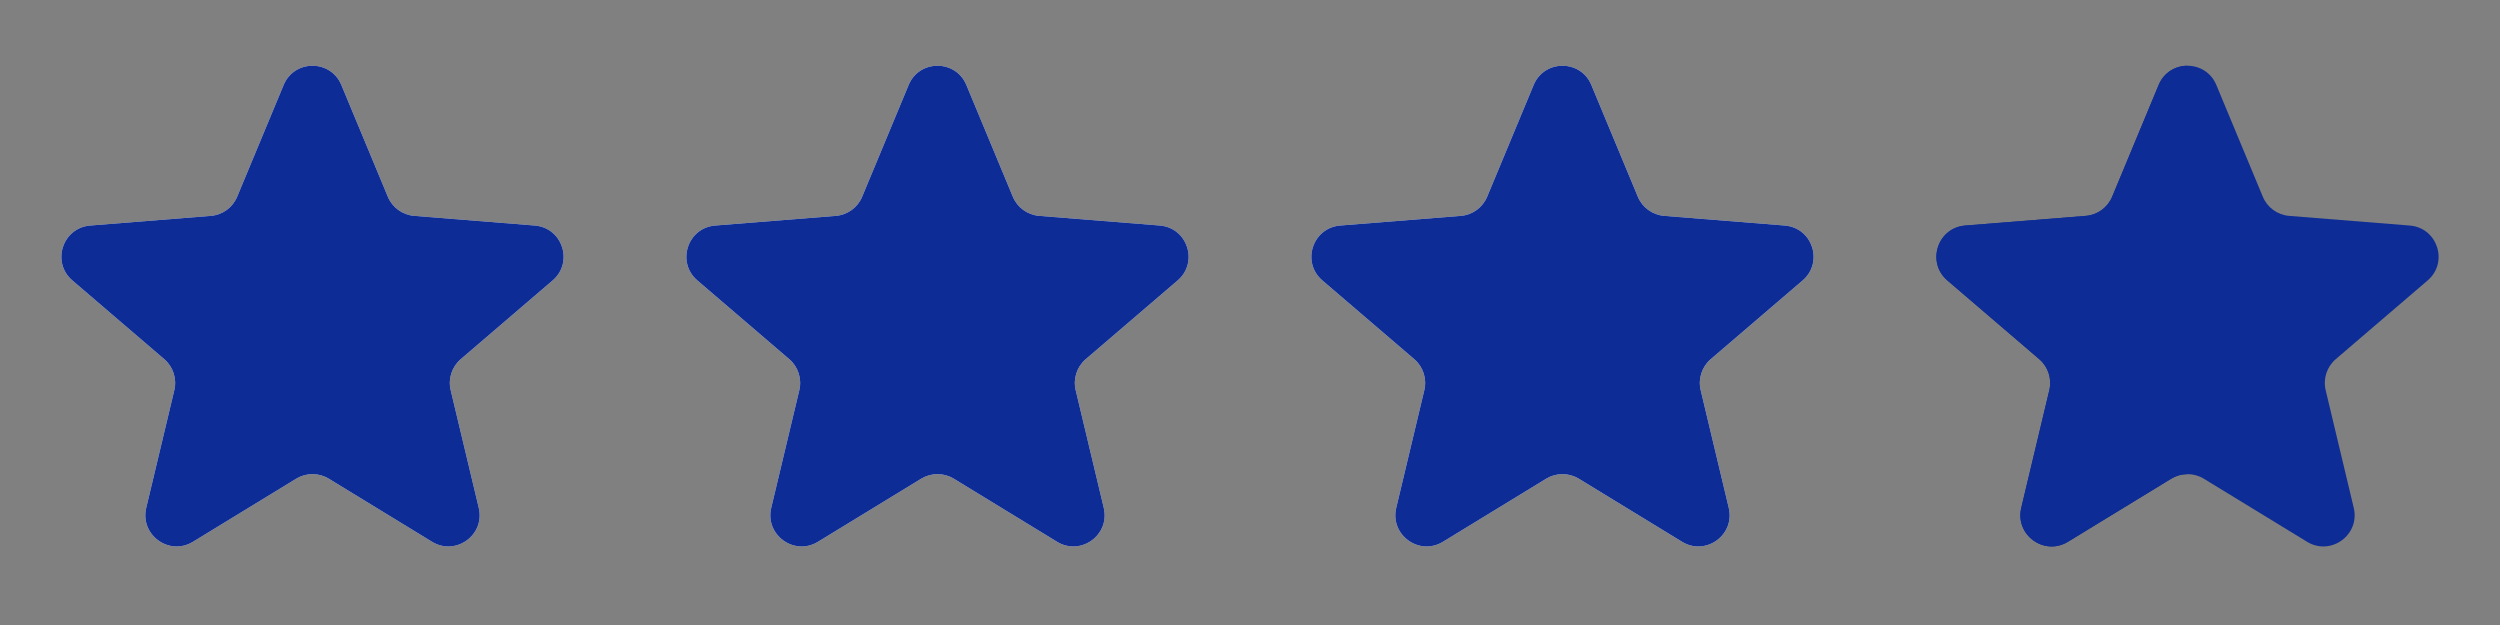 <svg width="128" height="32" viewBox="0 0 128 32" fill="none" xmlns="http://www.w3.org/2000/svg">
<rect x="0" y="0" width="128" height="32" fill="#808080" stroke="none"/>
<g clip-path="url(#clip0_11238_4384)">
<g clip-path="url(#clip1_11238_4384)">
<path d="M14.523 4.352C15.069 3.038 16.931 3.038 17.477 4.352L19.857 10.073C20.087 10.627 20.608 11.005 21.206 11.053L27.382 11.548C28.801 11.662 29.376 13.432 28.295 14.358L23.59 18.389C23.134 18.779 22.935 19.392 23.074 19.976L24.512 26.002C24.842 27.387 23.336 28.481 22.122 27.739L16.834 24.509C16.322 24.197 15.678 24.197 15.166 24.509L9.878 27.739C8.664 28.481 7.158 27.387 7.488 26.002L8.926 19.976C9.065 19.392 8.866 18.779 8.41 18.389L3.705 14.358C2.624 13.432 3.199 11.662 4.618 11.548L10.794 11.053C11.392 11.005 11.913 10.627 12.143 10.073L14.523 4.352Z" fill="#F3F4F6"/>
<g clip-path="url(#clip2_11238_4384)">
<path d="M14.523 4.352C15.069 3.038 16.931 3.038 17.477 4.352L19.857 10.073C20.087 10.627 20.608 11.005 21.206 11.053L27.382 11.548C28.801 11.662 29.376 13.432 28.295 14.358L23.59 18.389C23.134 18.779 22.935 19.392 23.074 19.976L24.512 26.002C24.842 27.387 23.336 28.481 22.122 27.739L16.834 24.509C16.322 24.197 15.678 24.197 15.166 24.509L9.878 27.739C8.664 28.481 7.158 27.387 7.488 26.002L8.926 19.976C9.065 19.392 8.866 18.779 8.41 18.389L3.705 14.358C2.624 13.432 3.199 11.662 4.618 11.548L10.794 11.053C11.392 11.005 11.913 10.627 12.143 10.073L14.523 4.352Z" fill="#0D2C96"/>
</g>
</g>
<g clip-path="url(#clip3_11238_4384)">
<path d="M46.523 4.352C47.069 3.038 48.931 3.038 49.477 4.352L51.857 10.073C52.087 10.627 52.608 11.005 53.206 11.053L59.382 11.548C60.801 11.662 61.376 13.432 60.295 14.358L55.59 18.389C55.134 18.779 54.935 19.392 55.074 19.976L56.512 26.002C56.842 27.387 55.336 28.481 54.122 27.739L48.834 24.509C48.322 24.197 47.678 24.197 47.166 24.509L41.878 27.739C40.664 28.481 39.158 27.387 39.488 26.002L40.926 19.976C41.065 19.392 40.866 18.779 40.41 18.389L35.705 14.358C34.624 13.432 35.199 11.662 36.618 11.548L42.794 11.053C43.392 11.005 43.913 10.627 44.143 10.073L46.523 4.352Z" fill="#F3F4F6"/>
<g clip-path="url(#clip4_11238_4384)">
<path d="M46.523 4.352C47.069 3.038 48.931 3.038 49.477 4.352L51.857 10.073C52.087 10.627 52.608 11.005 53.206 11.053L59.382 11.548C60.801 11.662 61.376 13.432 60.295 14.358L55.59 18.389C55.134 18.779 54.935 19.392 55.074 19.976L56.512 26.002C56.842 27.387 55.336 28.481 54.122 27.739L48.834 24.509C48.322 24.197 47.678 24.197 47.166 24.509L41.878 27.739C40.664 28.481 39.158 27.387 39.488 26.002L40.926 19.976C41.065 19.392 40.866 18.779 40.41 18.389L35.705 14.358C34.624 13.432 35.199 11.662 36.618 11.548L42.794 11.053C43.392 11.005 43.913 10.627 44.143 10.073L46.523 4.352Z" fill="#0D2C96"/>
</g>
</g>
<g clip-path="url(#clip5_11238_4384)">
<path d="M78.523 4.352C79.069 3.038 80.931 3.038 81.477 4.352L83.857 10.073C84.087 10.627 84.608 11.005 85.206 11.053L91.382 11.548C92.801 11.662 93.376 13.432 92.295 14.358L87.59 18.389C87.134 18.779 86.935 19.392 87.074 19.976L88.512 26.002C88.842 27.387 87.336 28.481 86.122 27.739L80.834 24.509C80.322 24.197 79.678 24.197 79.166 24.509L73.878 27.739C72.664 28.481 71.158 27.387 71.488 26.002L72.926 19.976C73.065 19.392 72.866 18.779 72.41 18.389L67.705 14.358C66.624 13.432 67.199 11.662 68.618 11.548L74.794 11.053C75.392 11.005 75.913 10.627 76.143 10.073L78.523 4.352Z" fill="#F3F4F6"/>
<g clip-path="url(#clip6_11238_4384)">
<path d="M78.523 4.352C79.069 3.038 80.931 3.038 81.477 4.352L83.857 10.073C84.087 10.627 84.608 11.005 85.206 11.053L91.382 11.548C92.801 11.662 93.376 13.432 92.295 14.358L87.59 18.389C87.134 18.779 86.935 19.392 87.074 19.976L88.512 26.002C88.842 27.387 87.336 28.481 86.122 27.739L80.834 24.509C80.322 24.197 79.678 24.197 79.166 24.509L73.878 27.739C72.664 28.481 71.158 27.387 71.488 26.002L72.926 19.976C73.065 19.392 72.866 18.779 72.41 18.389L67.705 14.358C66.624 13.432 67.199 11.662 68.618 11.548L74.794 11.053C75.392 11.005 75.913 10.627 76.143 10.073L78.523 4.352Z" fill="#0D2C96"/>
</g>
</g>
<g clip-path="url(#clip7_11238_4384)">
<path d="M110.523 4.352C111.069 3.038 112.931 3.038 113.477 4.352L115.857 10.073C116.087 10.627 116.608 11.005 117.206 11.053L123.382 11.548C124.801 11.662 125.376 13.432 124.295 14.358L119.59 18.389C119.134 18.779 118.935 19.392 119.074 19.976L120.512 26.002C120.842 27.387 119.336 28.481 118.122 27.739L112.834 24.509C112.322 24.197 111.678 24.197 111.166 24.509L105.878 27.739C104.664 28.481 103.158 27.387 103.488 26.002L104.926 19.976C105.065 19.392 104.866 18.779 104.41 18.389L99.705 14.358C98.624 13.432 99.199 11.662 100.618 11.548L106.794 11.053C107.392 11.005 107.913 10.627 108.143 10.073L110.523 4.352Z" fill="#0D2C96"/>
<g clip-path="url(#clip8_11238_4384)">
<path d="M110.523 4.352C111.069 3.038 112.931 3.038 113.477 4.352L115.857 10.073C116.087 10.627 116.608 11.005 117.206 11.053L123.382 11.548C124.801 11.662 125.376 13.432 124.295 14.358L119.59 18.389C119.134 18.779 118.935 19.392 119.074 19.976L120.512 26.002C120.842 27.387 119.336 28.481 118.122 27.739L112.834 24.509C112.322 24.197 111.678 24.197 111.166 24.509L105.878 27.739C104.664 28.481 103.158 27.387 103.488 26.002L104.926 19.976C105.065 19.392 104.866 18.779 104.41 18.389L99.705 14.358C98.624 13.432 99.199 11.662 100.618 11.548L106.794 11.053C107.392 11.005 107.913 10.627 108.143 10.073L110.523 4.352Z" fill="#0D2C96"/>
</g>
</g>
</g>
<defs>
<clipPath id="clip0_11238_4384">
<rect width="128" height="32" fill="white"/>
</clipPath>
<clipPath id="clip1_11238_4384">
<rect width="32" height="32" fill="white"/>
</clipPath>
<clipPath id="clip2_11238_4384">
<rect width="32" height="32" fill="white"/>
</clipPath>
<clipPath id="clip3_11238_4384">
<rect width="32" height="32" fill="white" transform="translate(32)"/>
</clipPath>
<clipPath id="clip4_11238_4384">
<rect width="32" height="32" fill="white" transform="translate(32)"/>
</clipPath>
<clipPath id="clip5_11238_4384">
<rect width="32" height="32" fill="white" transform="translate(64)"/>
</clipPath>
<clipPath id="clip6_11238_4384">
<rect width="32" height="32" fill="white" transform="translate(64)"/>
</clipPath>
<clipPath id="clip7_11238_4384">
<rect width="32" height="32" fill="white" transform="translate(96)"/>
</clipPath>
<clipPath id="clip8_11238_4384">
<rect width="16" height="32" fill="white" transform="translate(96)"/>
</clipPath>
</defs>
</svg>
